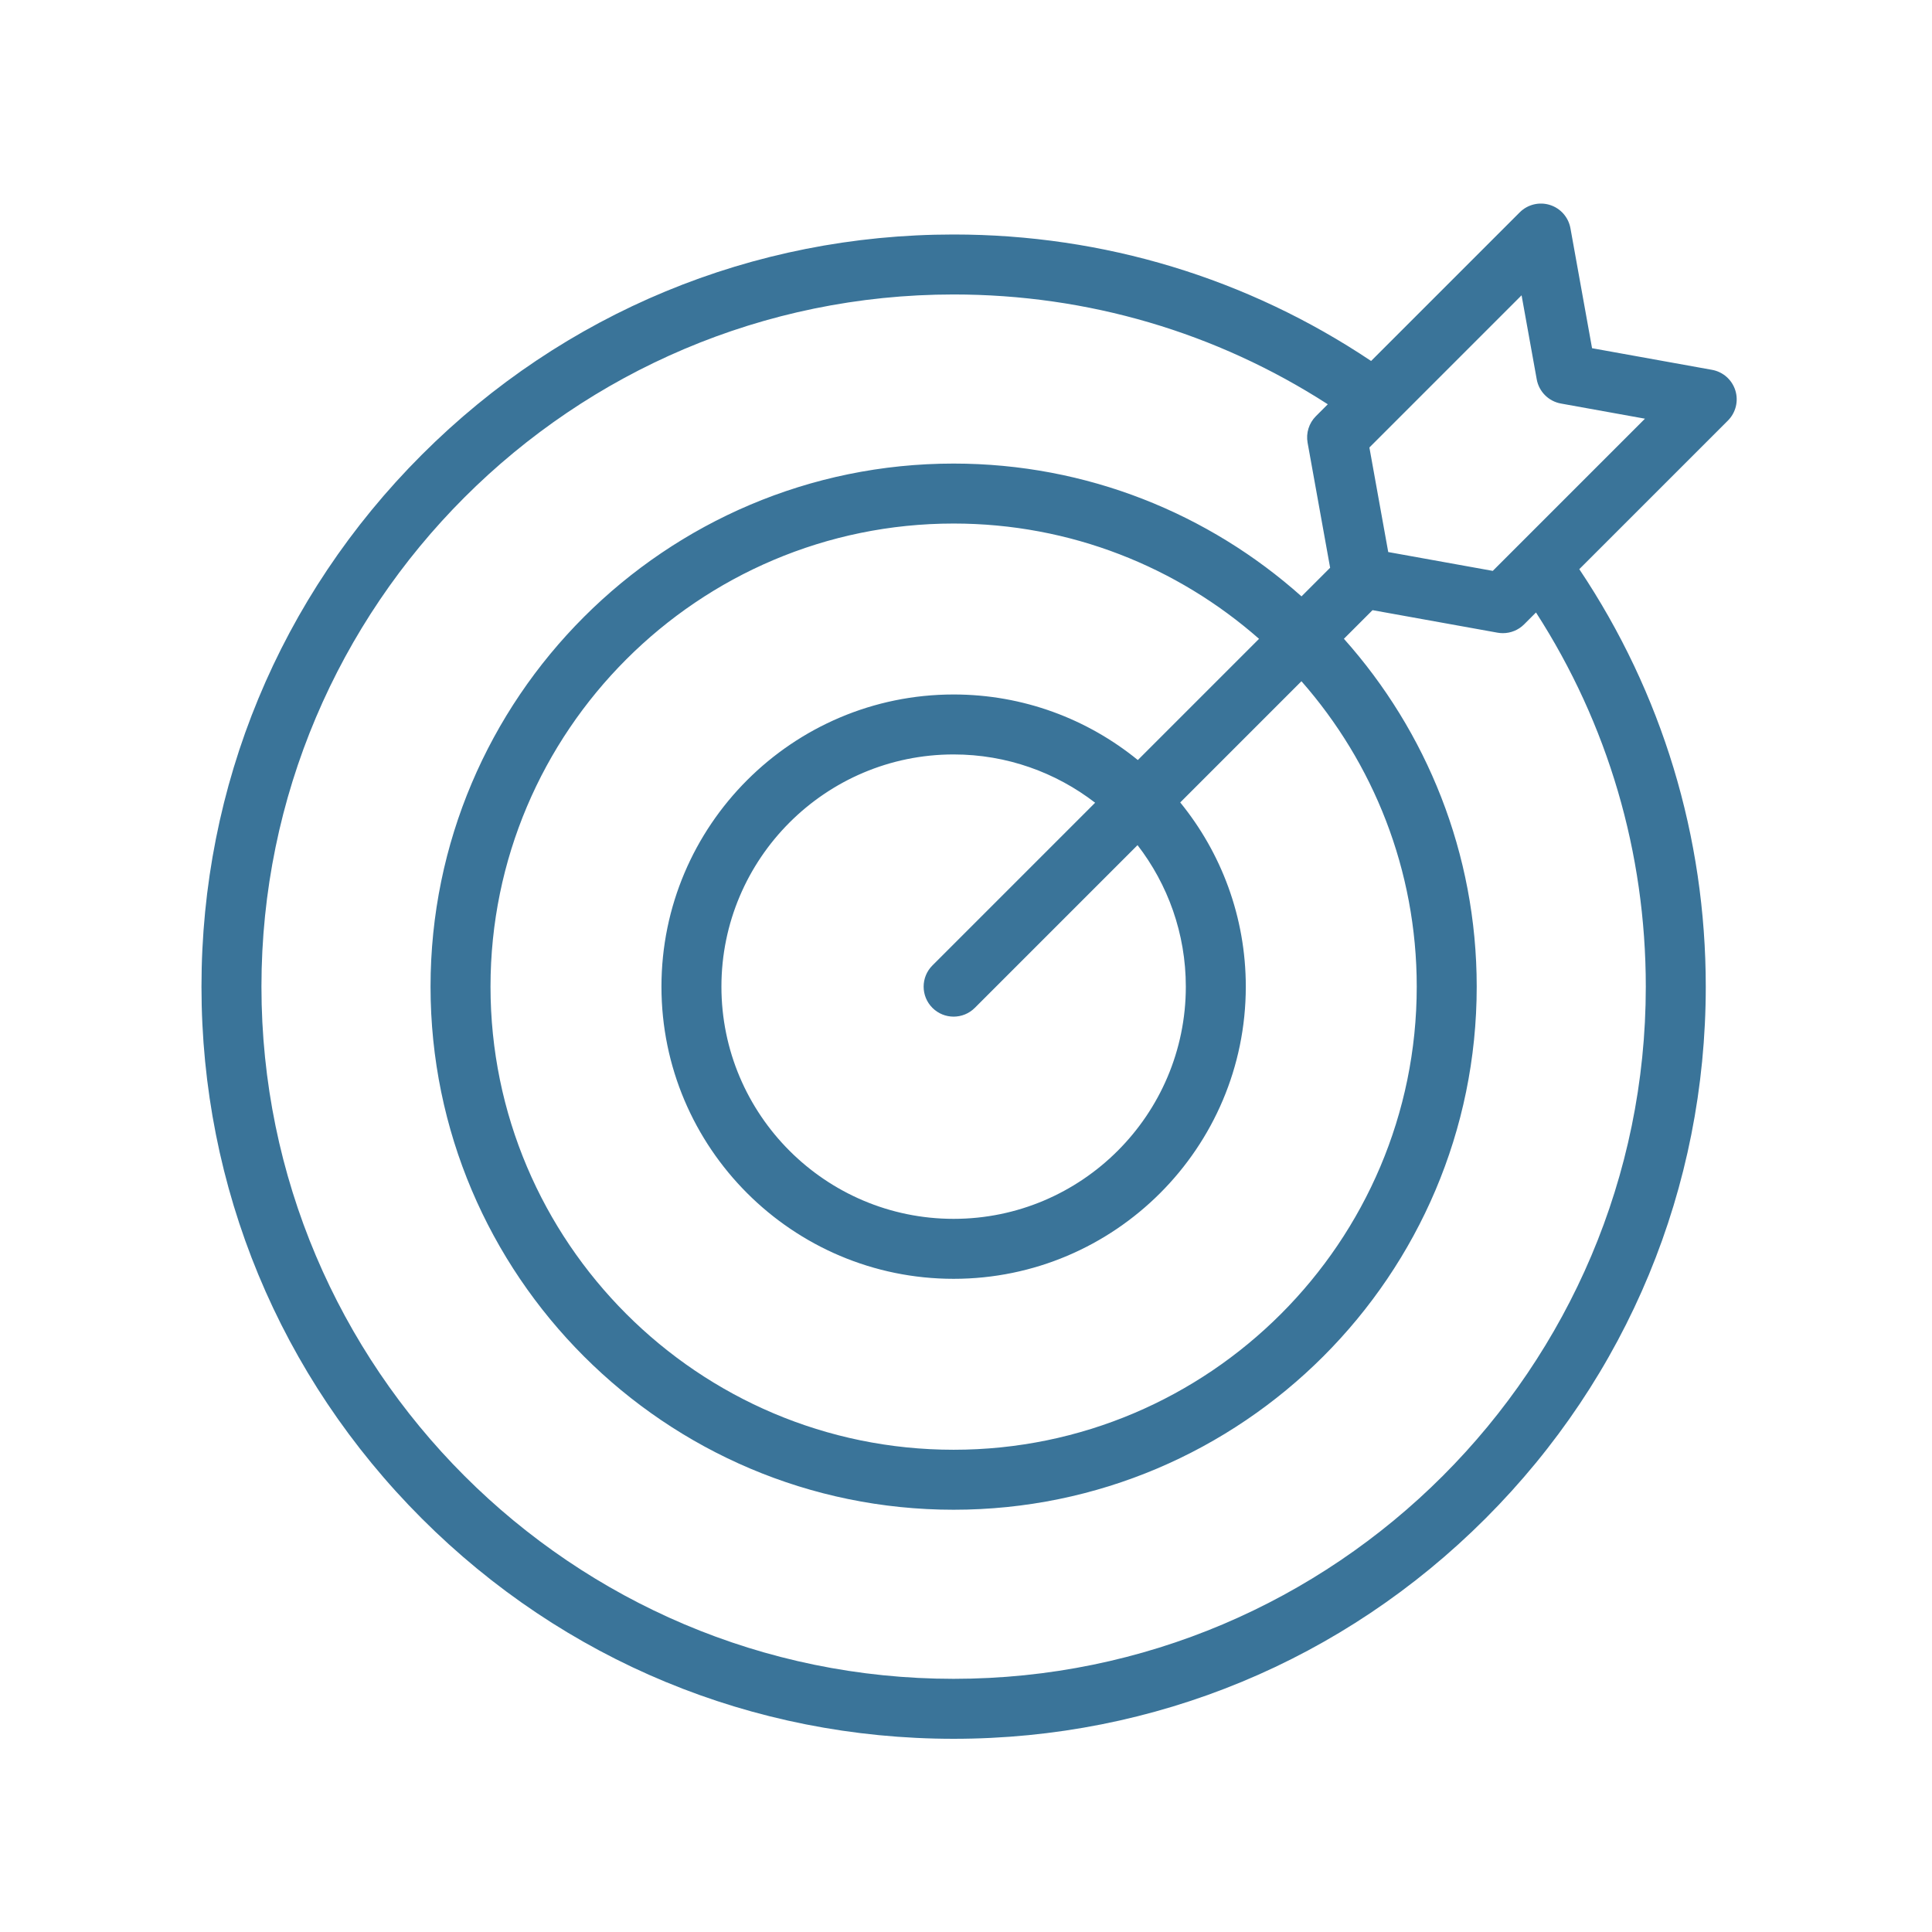 <svg xmlns="http://www.w3.org/2000/svg" xmlns:xlink="http://www.w3.org/1999/xlink" width="1024" viewBox="0 0 768 768" height="1024" preserveAspectRatio="xMidYMid meet"><defs><clipPath id="aa58b909cf"><path d="M 80.09 80.09 L 691 80.09 L 691 691.34 L 80.09 691.34 Z M 80.09 80.09 " clip-rule="nonzero"></path></clipPath></defs><g clip-path="url(#aa58b909cf)"><path fill="#3a7499" d="M 689.82 155.184 C 688.492 150.949 684.926 147.805 680.559 147.016 L 632.867 138.418 L 624.273 90.73 C 623.484 86.363 620.34 82.793 616.105 81.469 C 611.875 80.141 607.25 81.277 604.113 84.414 L 545.035 143.492 C 495.848 110.574 438.691 93.215 379.078 93.215 C 299.219 93.215 224.133 124.316 167.66 180.789 C 111.191 237.262 80.09 312.344 80.09 392.207 C 80.09 472.07 111.191 547.152 167.66 603.625 C 224.133 660.098 299.215 691.199 379.078 691.199 C 458.945 691.199 534.027 660.098 590.5 603.625 C 646.969 547.156 678.07 472.07 678.07 392.207 C 678.07 332.602 660.715 275.449 627.793 226.254 L 686.875 167.176 C 690.012 164.039 691.145 159.418 689.82 155.184 Z M 370.652 400.637 C 372.98 402.965 376.031 404.129 379.078 404.129 C 382.129 404.129 385.18 402.965 387.508 400.637 L 452.188 335.957 C 464.211 351.543 471.383 371.047 471.383 392.207 C 471.383 443.105 429.977 484.512 379.078 484.512 C 328.184 484.512 286.777 443.105 286.777 392.207 C 286.777 341.312 328.184 299.902 379.078 299.902 C 400.242 299.902 419.746 307.078 435.332 319.098 L 370.652 383.781 C 365.996 388.434 365.996 395.98 370.652 400.637 Z M 452.305 302.129 C 432.309 285.844 406.816 276.066 379.078 276.066 C 315.039 276.066 262.938 328.168 262.938 392.207 C 262.938 456.25 315.039 508.352 379.078 508.352 C 443.121 508.352 495.223 456.25 495.223 392.207 C 495.223 364.473 485.445 338.98 469.16 318.984 L 517.344 270.801 C 545.855 303.234 563.176 345.734 563.176 392.207 C 563.176 493.719 480.59 576.301 379.078 576.301 C 277.57 576.301 194.984 493.719 194.984 392.207 C 194.984 290.699 277.57 208.113 379.078 208.113 C 425.555 208.113 468.055 225.434 500.488 253.945 Z M 654.23 392.207 C 654.23 543.926 530.801 667.359 379.078 667.359 C 227.359 667.359 103.93 543.926 103.93 392.207 C 103.93 240.488 227.359 117.055 379.078 117.055 C 432.344 117.055 483.469 132.113 527.82 160.707 L 523.09 165.438 C 520.332 168.199 519.098 172.137 519.789 175.98 L 528.746 225.688 L 517.367 237.066 C 480.59 204.254 432.129 184.277 379.082 184.277 C 264.426 184.277 171.148 277.555 171.148 392.211 C 171.148 506.863 264.426 600.145 379.082 600.145 C 493.738 600.145 587.016 506.863 587.016 392.211 C 587.016 339.16 567.039 290.699 534.223 253.926 L 545.605 242.547 L 595.309 251.504 C 596.012 251.629 596.719 251.691 597.422 251.691 C 600.555 251.691 603.594 250.457 605.852 248.199 L 610.582 243.469 C 639.176 287.824 654.23 338.949 654.23 392.207 Z M 593.402 226.934 L 551.844 219.445 L 544.355 177.887 L 604.852 117.387 L 610.875 150.797 C 611.758 155.695 615.594 159.527 620.492 160.41 L 653.898 166.434 Z M 593.402 226.934 " fill-opacity="1" fill-rule="nonzero"></path></g></svg>